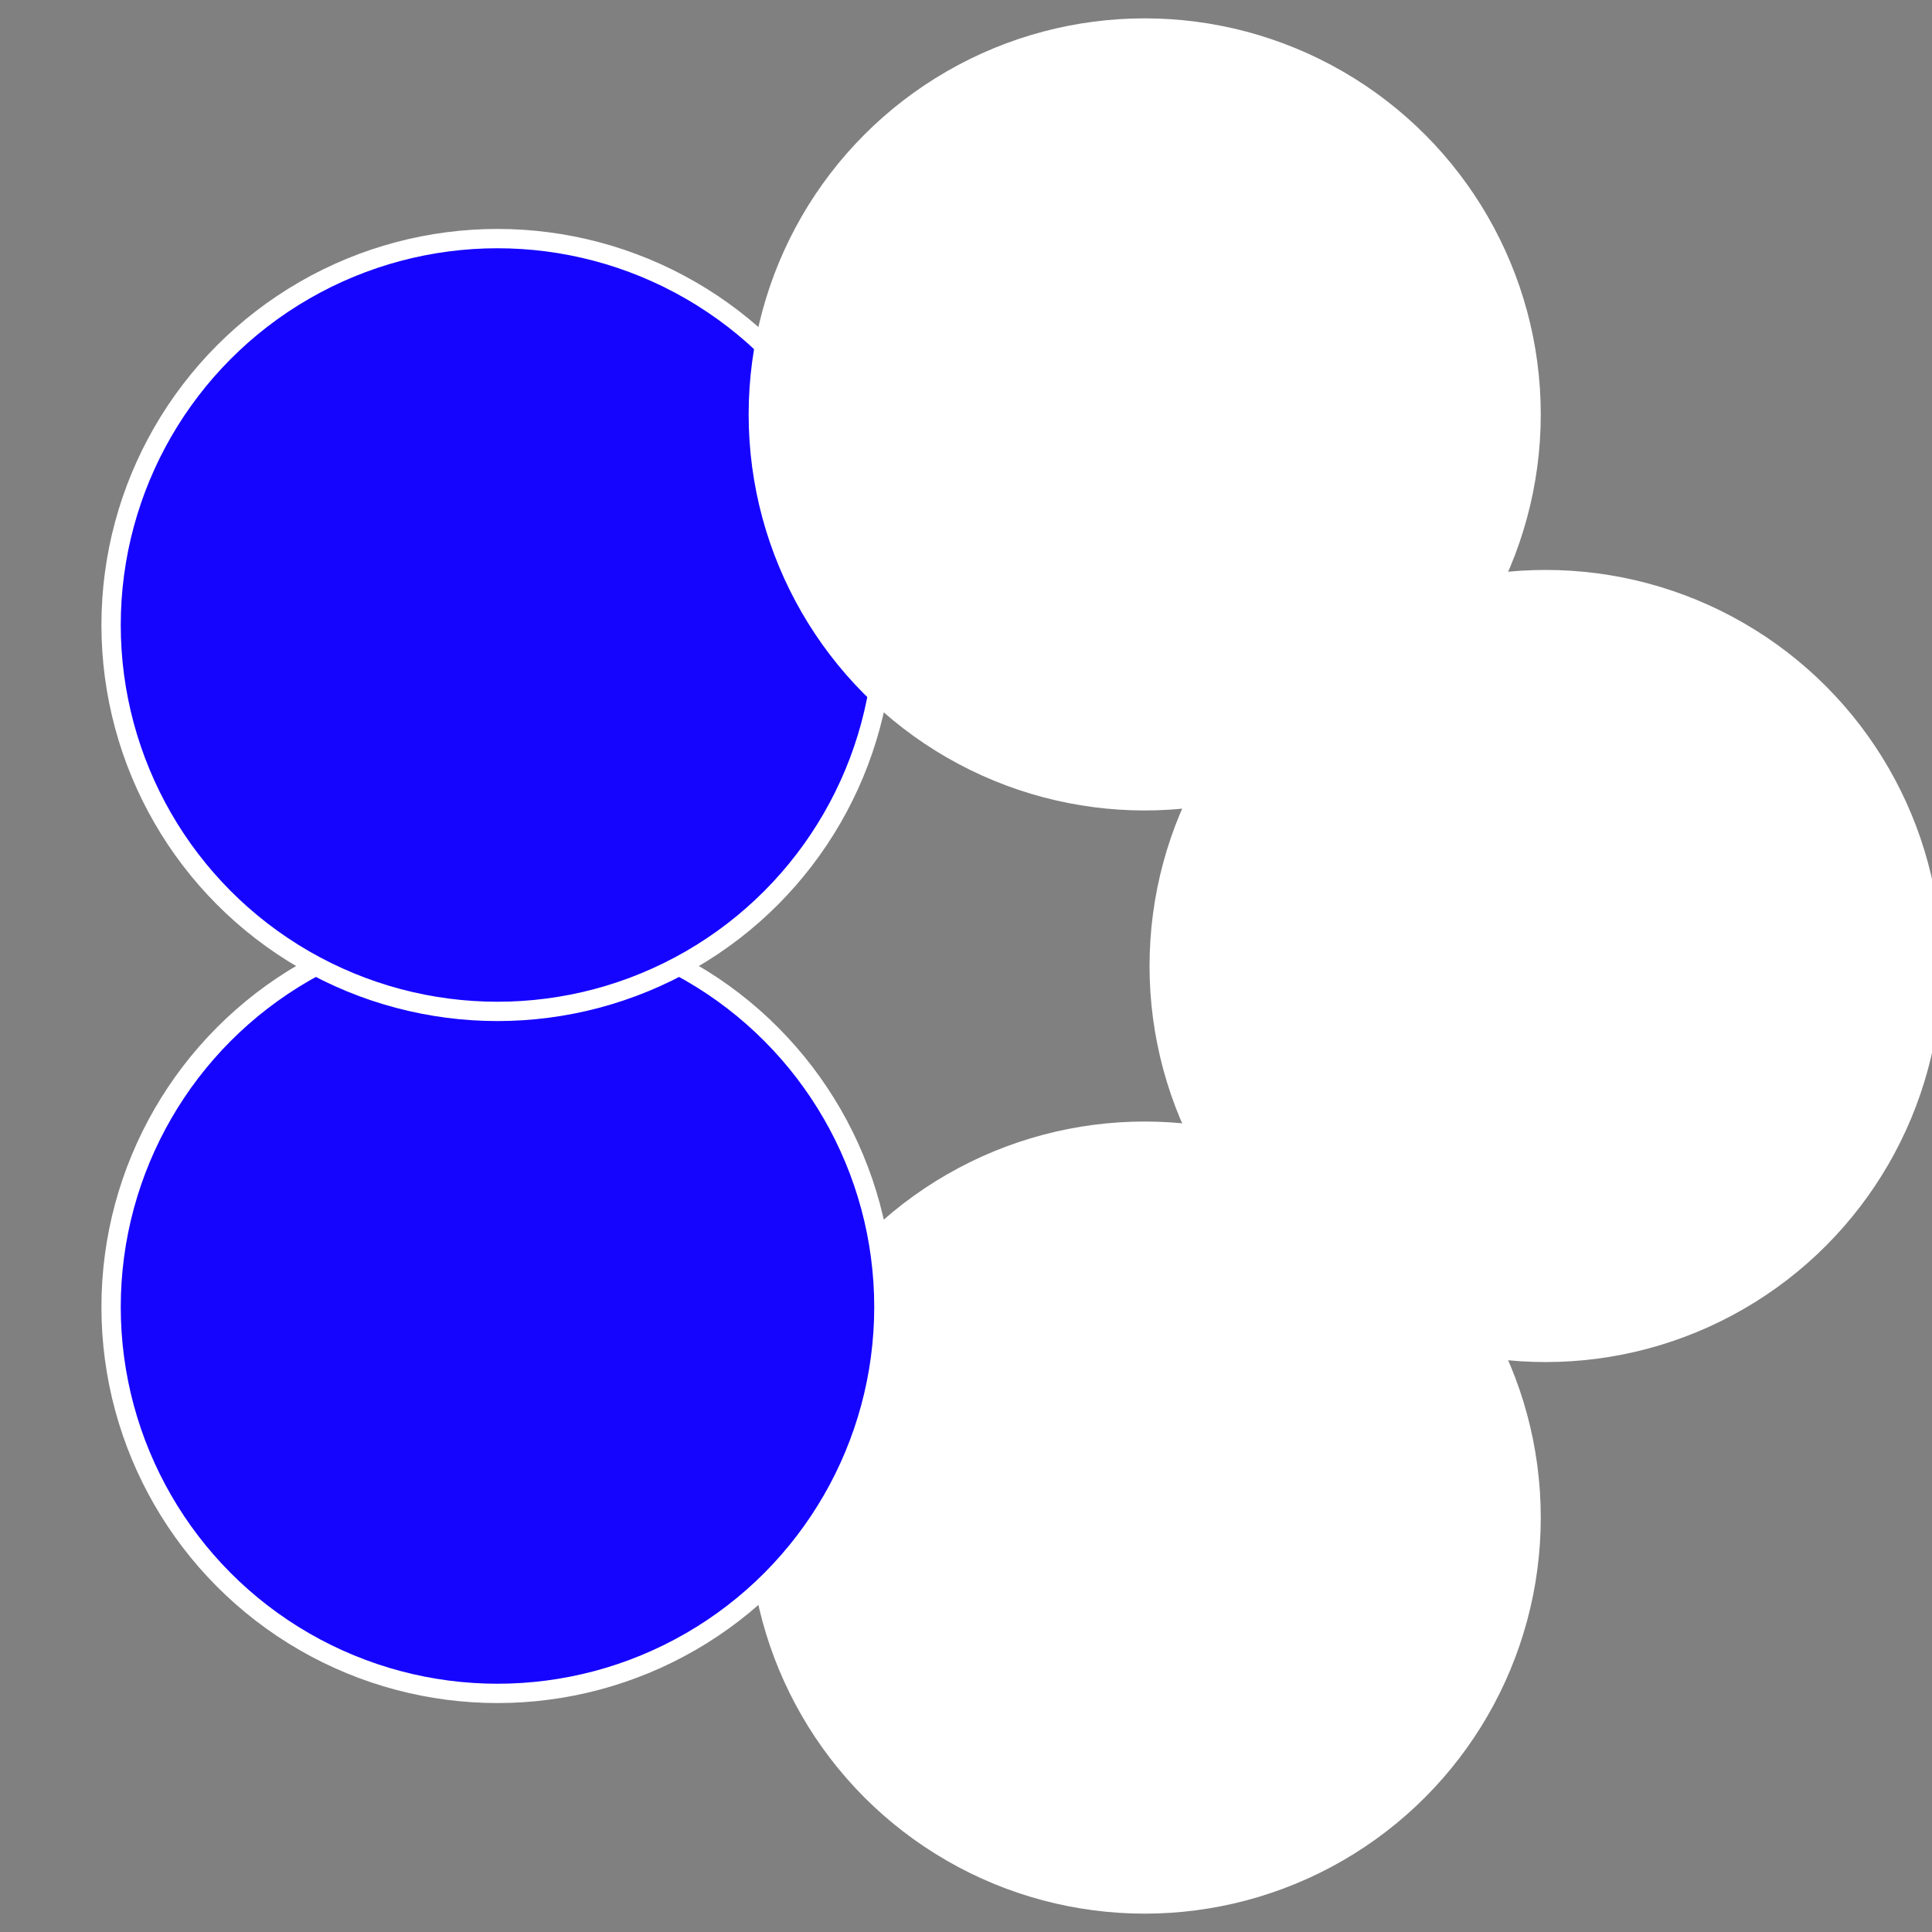 <?xml version="1.0" standalone="no"?>
<svg width="500" height="500" viewBox="-1 -1 2 2" xmlns="http://www.w3.org/2000/svg">
 
                <rect x="-1" y="-1" width="2" height="2" fill="#808080" stroke="none"/>
 
                <circle cx="0.6" cy="0" r="0.4" fill="#ffffffffffffebf61505ac1" stroke="#fff" stroke-width="1%" />
             
                <circle cx="0.185" cy="0.571" r="0.4" fill="#ffffffffffffebf6ffffffffffffeeb31505" stroke="#fff" stroke-width="1%" />
             
                <circle cx="-0.485" cy="0.353" r="0.4" fill="#1505ffffffffffffebf6f8c" stroke="#fff" stroke-width="1%" />
             
                <circle cx="-0.485" cy="-0.353" r="0.4" fill="#1505fffffffffffff9a6ffffffffffffebf6" stroke="#fff" stroke-width="1%" />
             
                <circle cx="0.185" cy="-0.571" r="0.4" fill="#ffffffffffffff1f1505ffffffffffffebf6" stroke="#fff" stroke-width="1%" />
            </svg>
